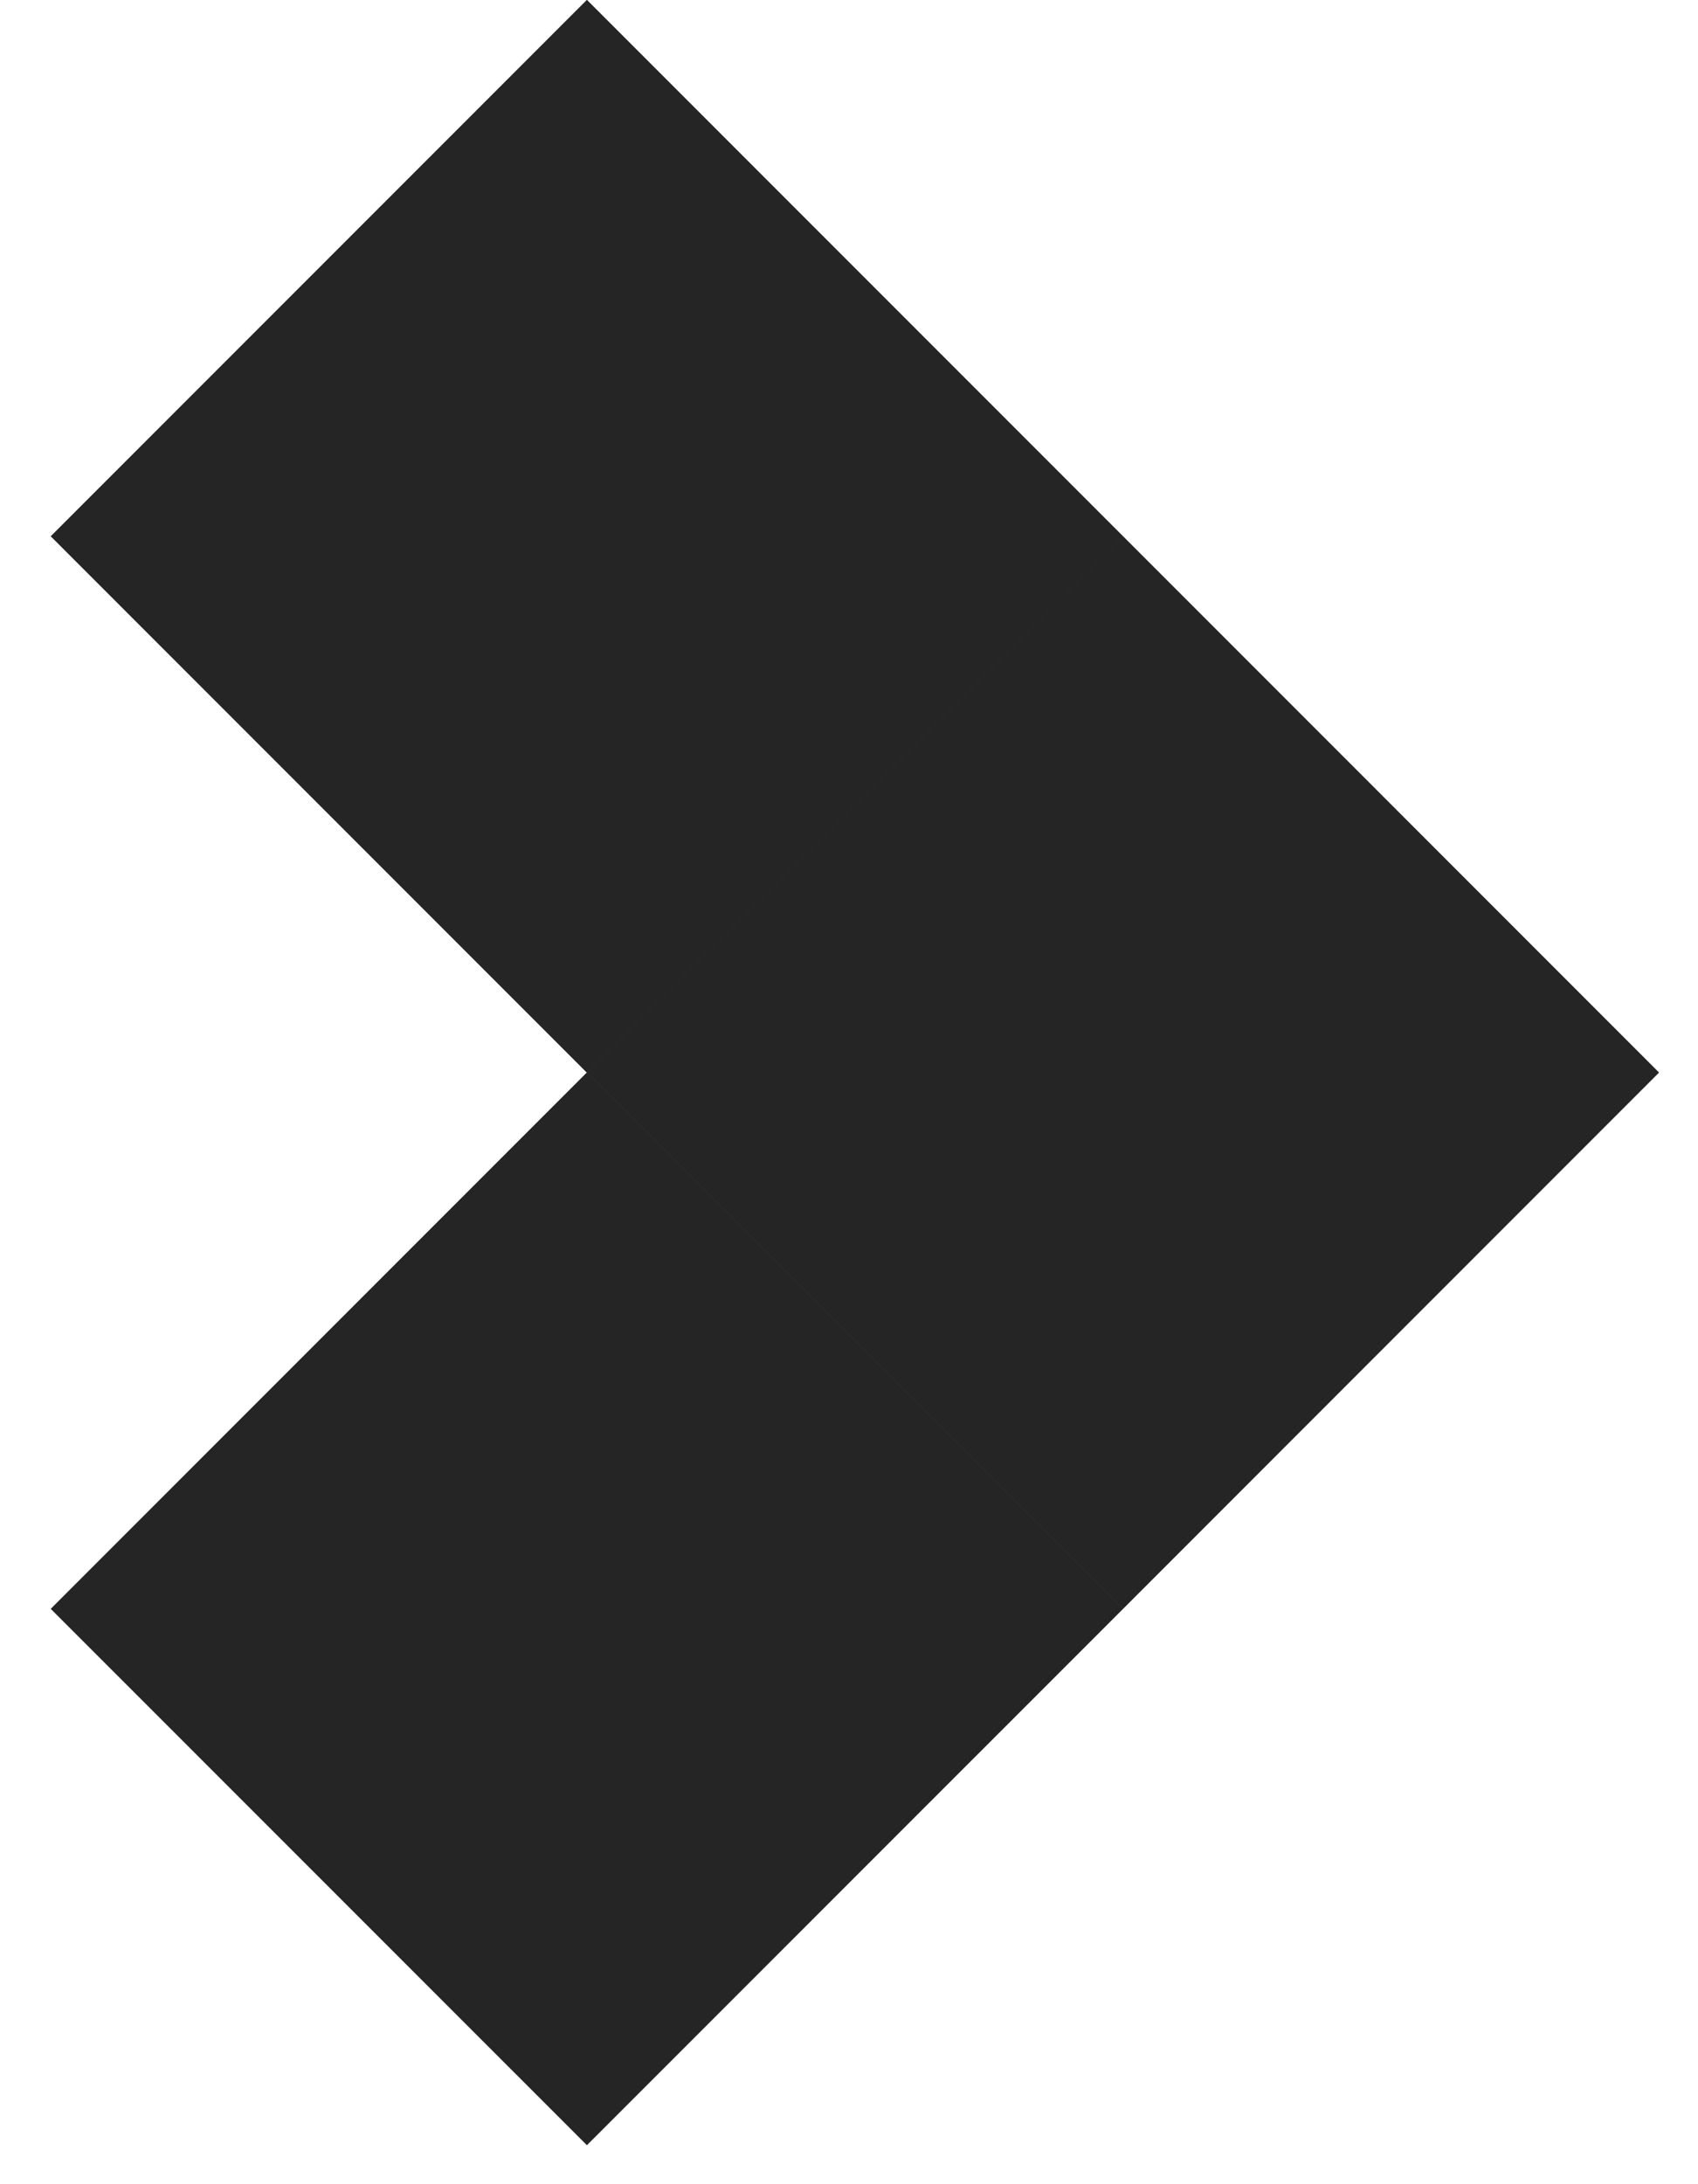 <svg width="28" height="36" viewBox="0 0 28 36" fill="none" xmlns="http://www.w3.org/2000/svg">
<path d="M27.355 17.678L18.517 8.839L9.678 17.678L18.517 26.517L27.355 17.678Z" fill="#252525"/>
<path d="M18.517 8.839L9.678 6.51479e-05L0.839 8.839L9.678 17.678L18.517 8.839Z" fill="#252525"/>
<path d="M18.517 26.517L9.678 17.678L0.839 26.517L9.678 35.355L18.517 26.517Z" fill="#252525"/>
<path d="M27.355 17.678L18.517 8.839L9.678 17.678L18.517 26.517L27.355 17.678Z" fill="#252525"/>
<path d="M18.517 8.839L9.678 6.51479e-05L0.839 8.839L9.678 17.678L18.517 8.839Z" fill="#252525"/>
<path d="M18.517 26.517L9.678 17.678L0.839 26.517L9.678 35.355L18.517 26.517Z" fill="#252525"/>
</svg>
